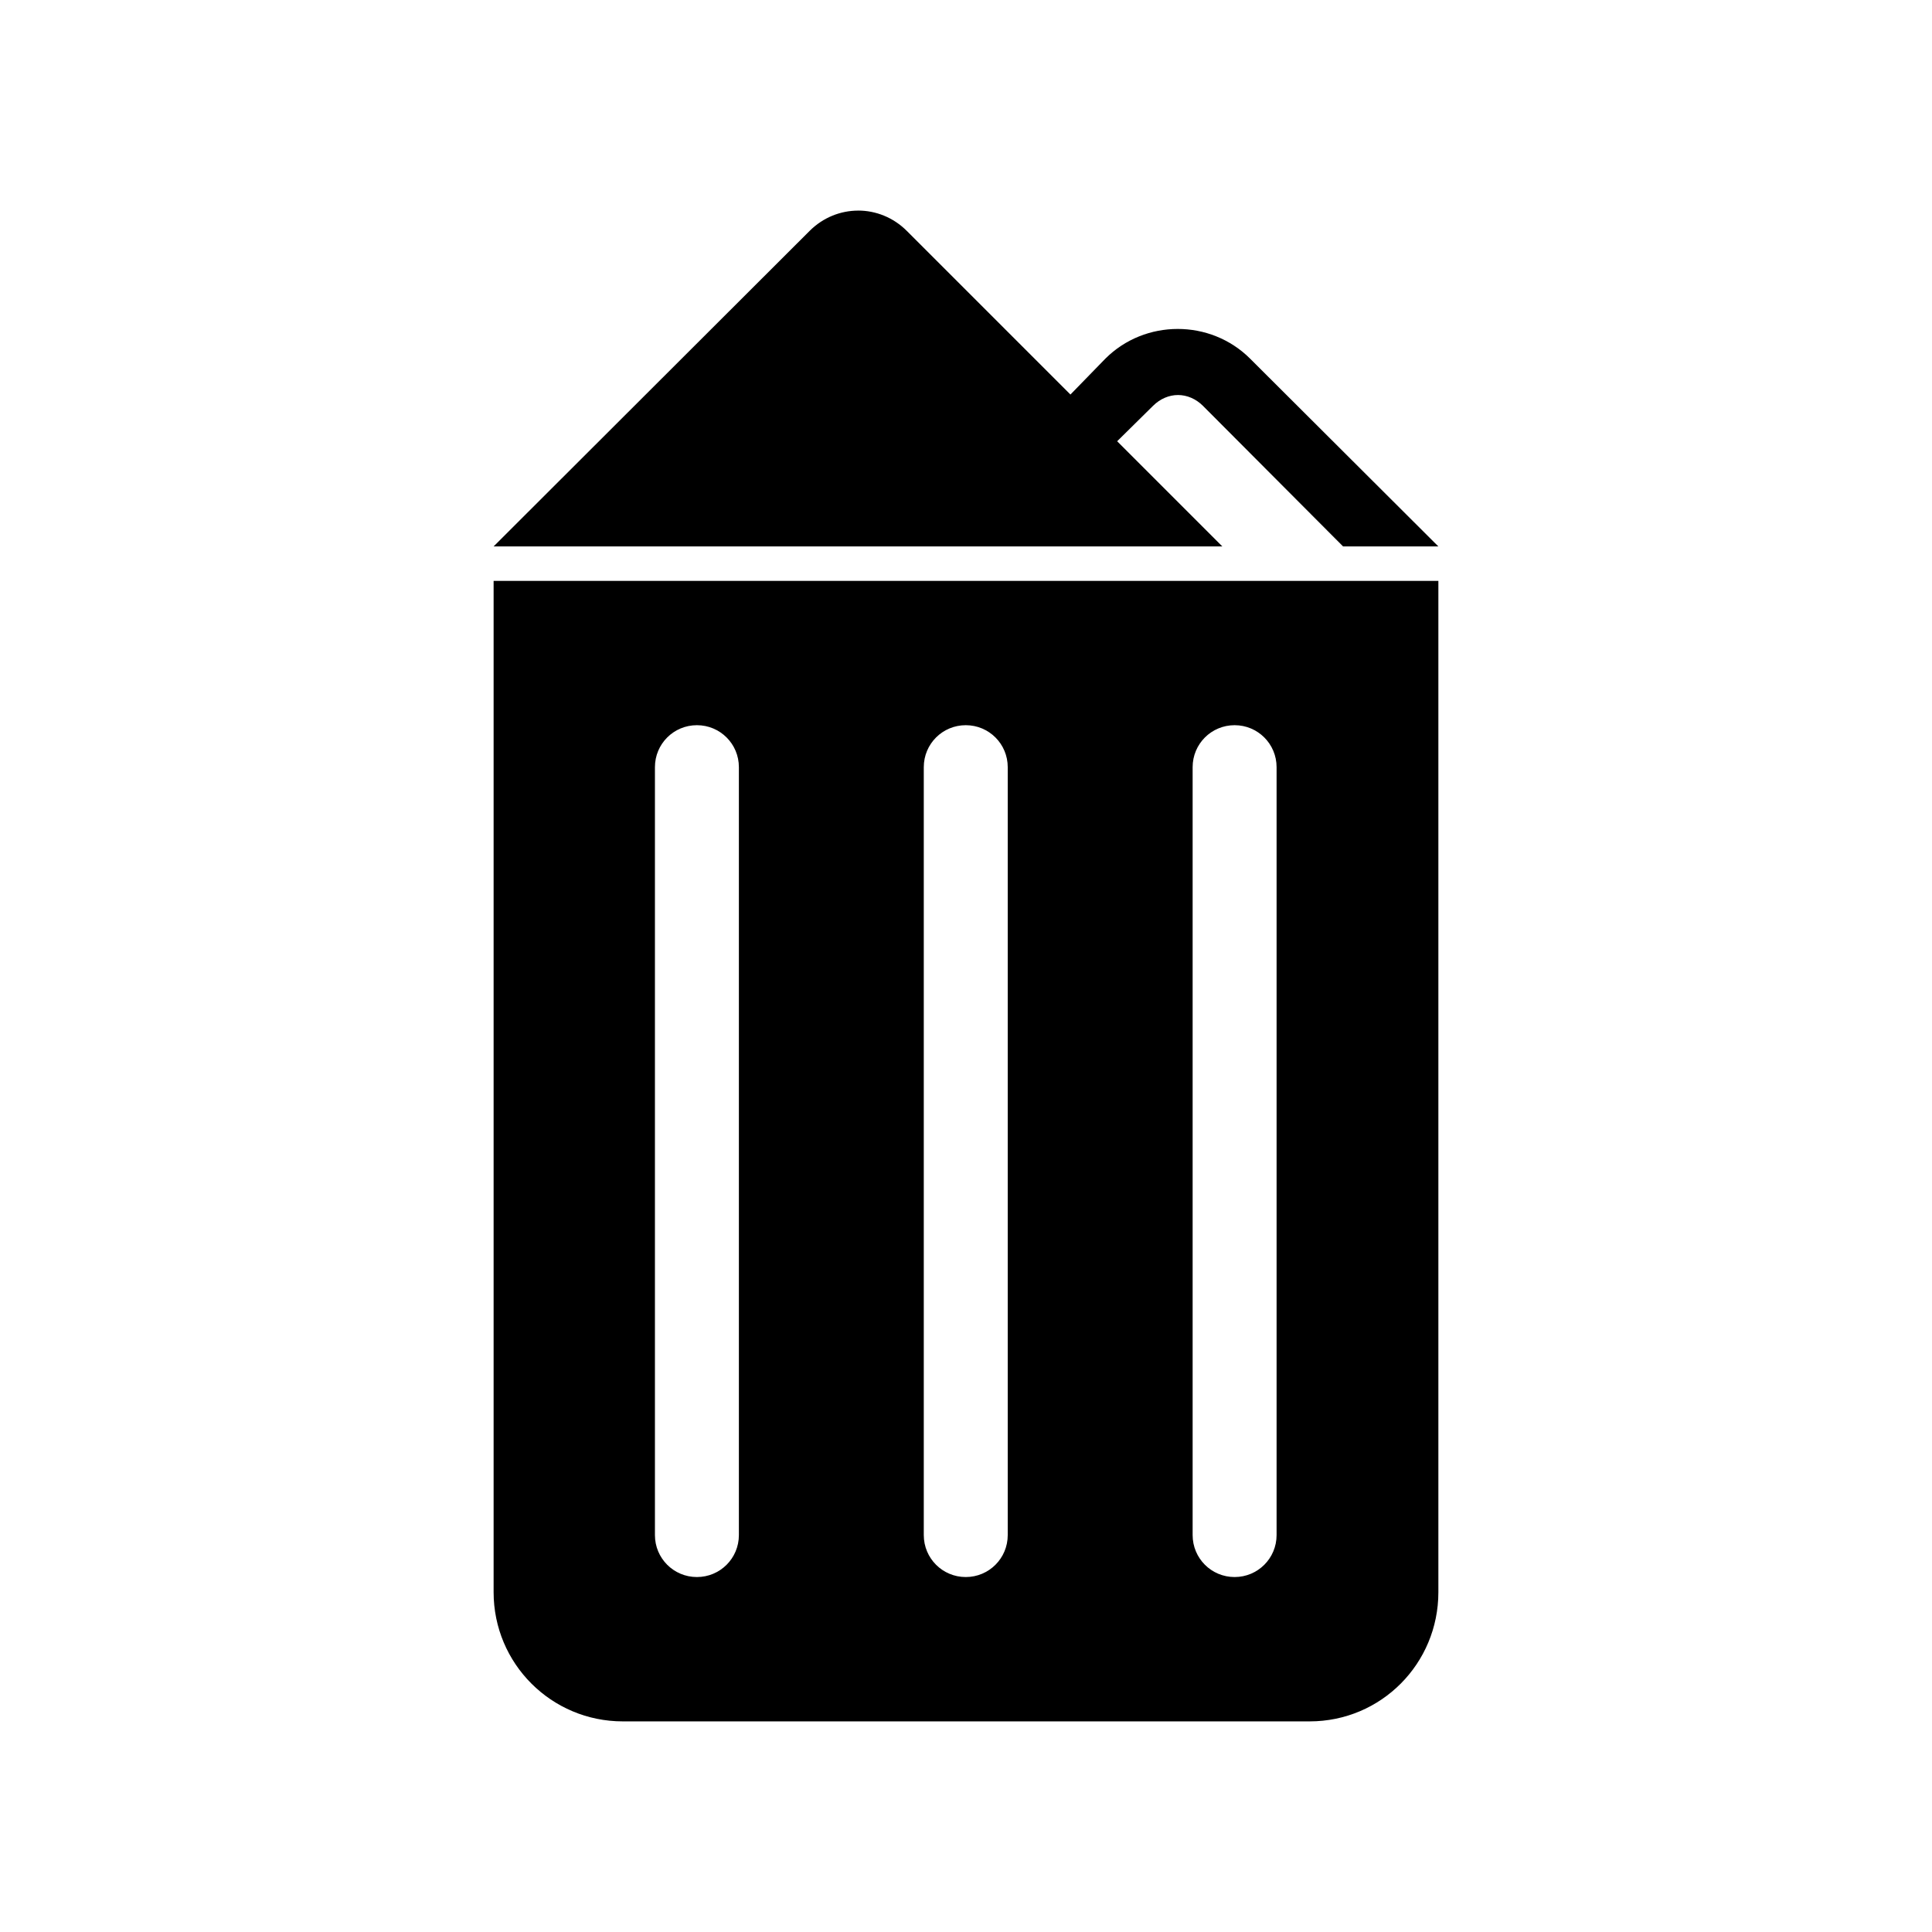 <?xml version="1.0" encoding="UTF-8" standalone="no"?>

<svg xmlns:dc="http://purl.org/dc/elements/1.1/"
     xmlns:cc="http://creativecommons.org/ns#"
     xmlns:rdf="http://www.w3.org/1999/02/22-rdf-syntax-ns#"
     xmlns:svg="http://www.w3.org/2000/svg"
     xmlns="http://www.w3.org/2000/svg"
     xmlns:xlink="http://www.w3.org/1999/xlink"
     width="128" height="128" version="1.1">
    <title>Clarity Icon</title>
    <desc>This is shape (source) for Clarity vector icon theme for gtk</desc>
    <path d="m 56.859,13.953 c -1.163,0 -2.327,0.452 -3.219,1.344 l -20.938,20.906 48.281,0 -6.969,-6.969 2.375,-2.344 c 0.47,-0.47 1.066,-0.719 1.656,-0.719 0.59,0 1.187,0.249 1.656,0.719 l 9.281,9.312 6.312,0 -12.469,-12.438 c -2.627,-2.627 -6.967,-2.627 -9.594,0 l -2.312,2.375 -10.844,-10.844 c -0.892,-0.892 -2.055,-1.344 -3.219,-1.344 z m -24.156,24.531 0,67 c 0,4.736 3.826,8.562 8.562,8.562 l 45.5,0 c 4.736,0 8.531,-3.826 8.531,-8.562 l 0,-67 -62.594,0 z m 13.469,9.562 c 1.54,0 2.781,1.241 2.781,2.781 l 0,50.875 c 0,1.54 -1.241,2.781 -2.781,2.781 -1.54,0 -2.781,-1.241 -2.781,-2.781 l 0,-50.875 c 0,-1.54 1.241,-2.781 2.781,-2.781 z m 17.812,0 c 1.54,0 2.781,1.241 2.781,2.781 l 0,50.875 c 0,1.54 -1.241,2.781 -2.781,2.781 -1.54,0 -2.781,-1.241 -2.781,-2.781 l 0,-50.875 c 0,-1.54 1.241,-2.781 2.781,-2.781 z m 17.812,0 c 1.54,0 2.781,1.241 2.781,2.781 l 0,50.875 c 0,1.54 -1.241,2.781 -2.781,2.781 -1.54,0 -2.781,-1.241 -2.781,-2.781 l 0,-50.875 c 0,-1.54 1.241,-2.781 2.781,-2.781 z"/>
</svg>
